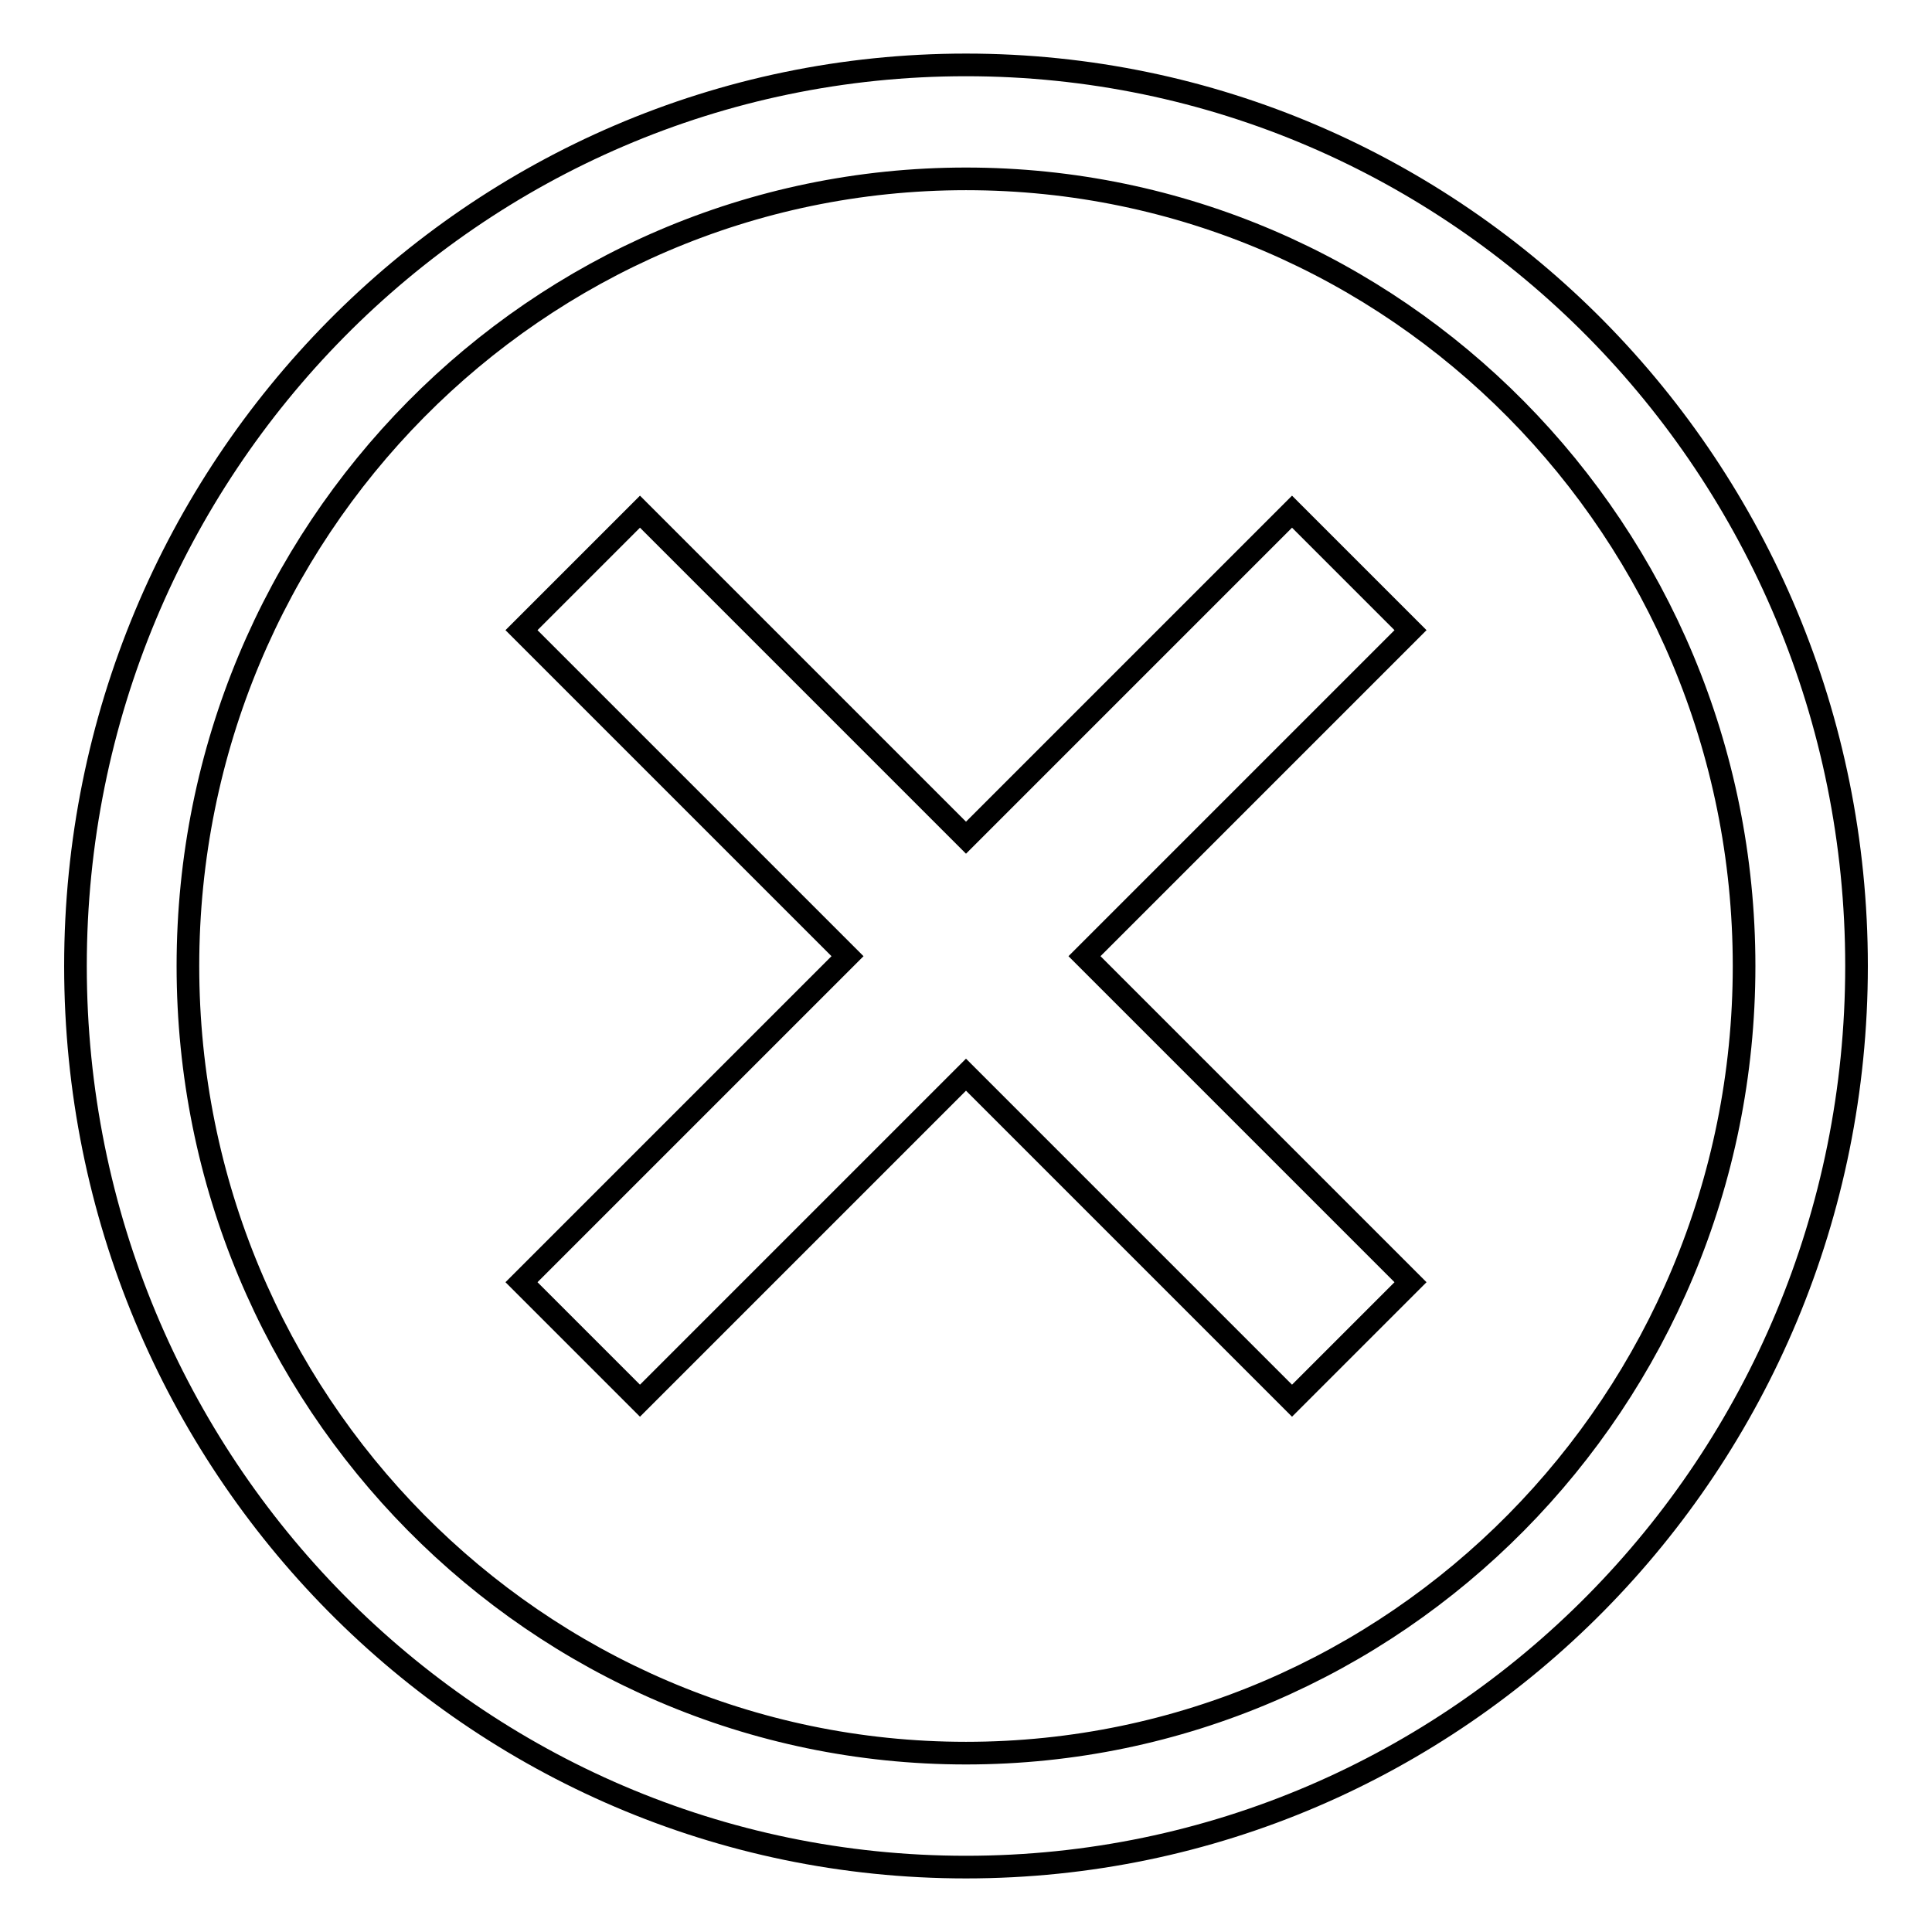 <?xml version="1.0" encoding="utf-8"?>
<!-- Svg Vector Icons : http://www.onlinewebfonts.com/icon -->
<!DOCTYPE svg PUBLIC "-//W3C//DTD SVG 1.1//EN" "http://www.w3.org/Graphics/SVG/1.1/DTD/svg11.dtd">
<svg version="1.1" xmlns="http://www.w3.org/2000/svg" xmlns:xlink="http://www.w3.org/1999/xlink" x="0px" y="0px" viewBox="0 0 256 256" enable-background="new 0 0 256 256" xml:space="preserve">
<g><g><path stroke-width="3" fill-opacity="0" stroke="#000000"  d="M128,8.6C62.8,8.6,10,62.1,10,128c0,66,52.8,119.4,118,119.4c65.2,0,118-53.5,118-119.4C246,62.1,193.2,8.6,128,8.6z M128,232.3c-56.9,0-103.1-46.7-103.1-104.3C24.9,70.4,71.1,23.7,128,23.7c56.9,0,103.1,46.7,103.1,104.3C231.1,185.6,184.9,232.3,128,232.3z M171.2,67.8L128,111L84.8,67.8L69.1,83.5l43.2,43.2l-43.2,43.2l15.7,15.7l43.2-43.2l43.2,43.2l15.7-15.7l-43.2-43.2l43.2-43.2L171.2,67.8z"/></g></g>
</svg>